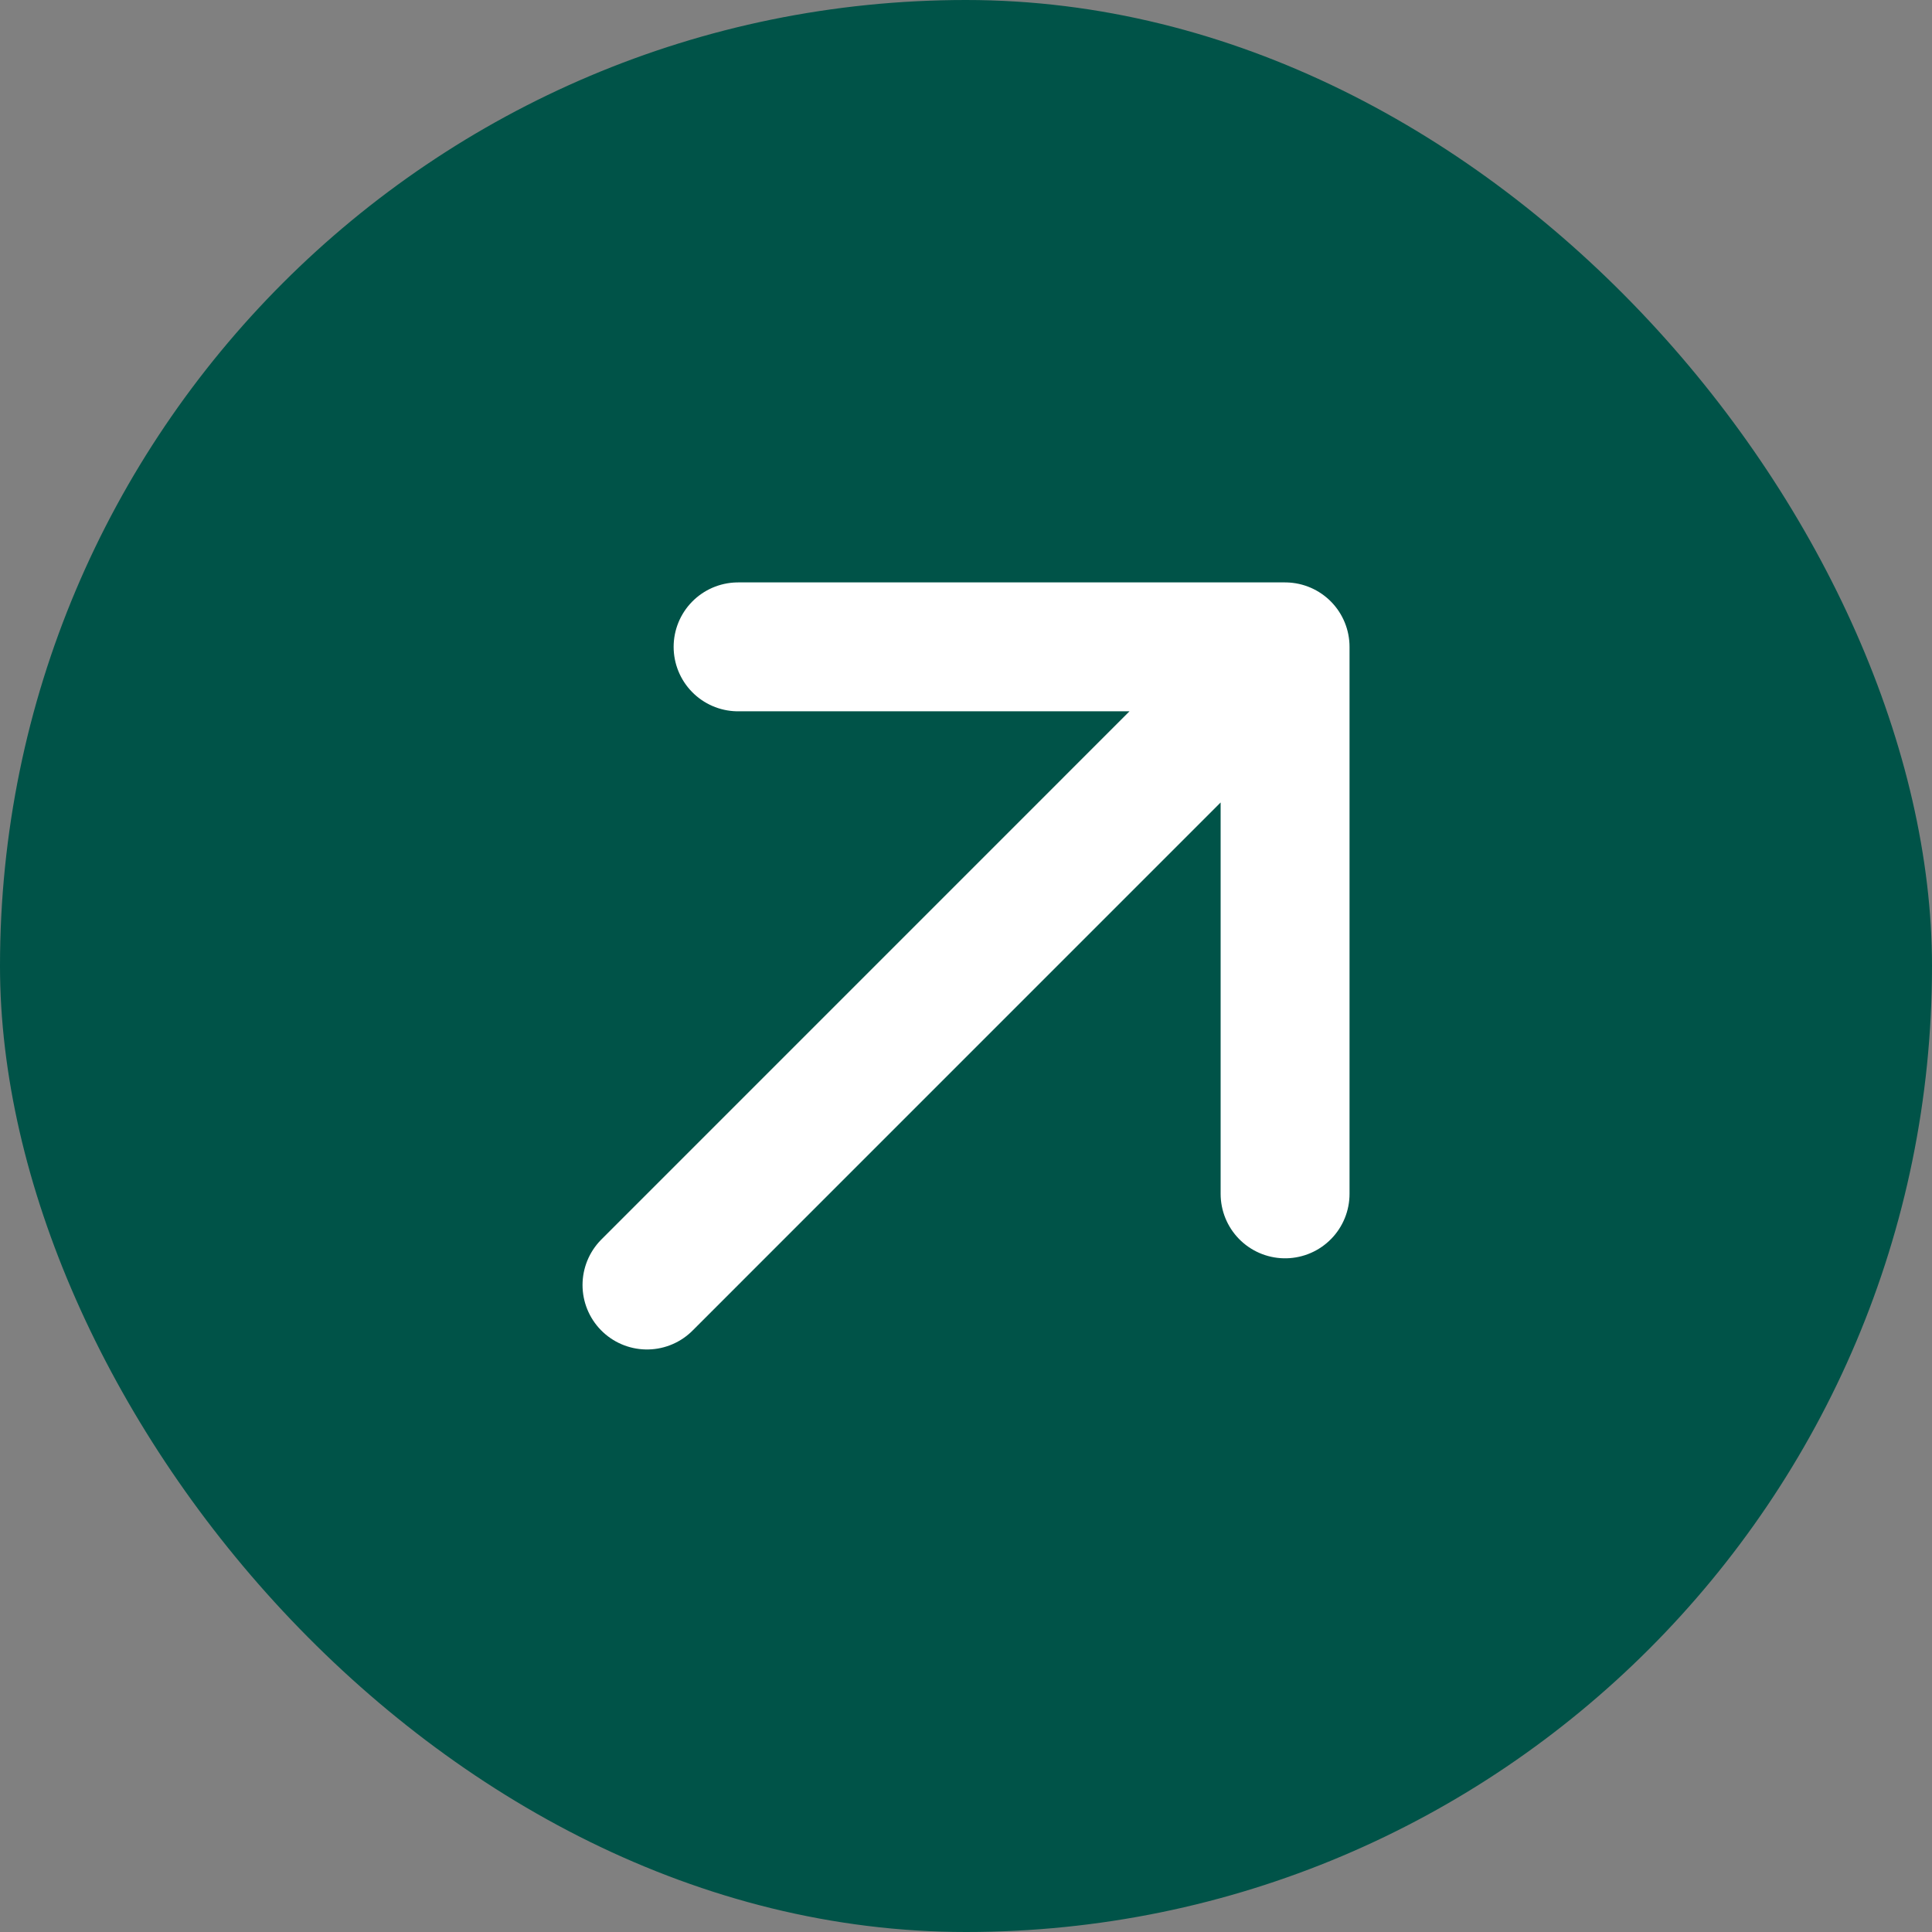 <?xml version="1.0" encoding="UTF-8"?> <svg xmlns="http://www.w3.org/2000/svg" width="32" height="32" viewBox="0 0 32 32" fill="none"><rect x="0" y="0" width="32" height="32" fill="#808080" stroke="none"/><g clip-path="url(#clip0_11154_2655)"><rect width="32" height="32" rx="16" fill="#005348"></rect><g clip-path="url(#clip1_11154_2655)"><path d="M10.716 21.284L21.285 10.714M21.285 10.714L21.285 19.774M21.285 10.714L12.225 10.714" stroke="white" stroke-width="2.135" stroke-linecap="round" stroke-linejoin="round"></path></g></g><defs><clipPath id="clip0_11154_2655"><rect width="32" height="32" rx="16" fill="white"></rect></clipPath><clipPath id="clip1_11154_2655"><rect width="25.625" height="25.625" fill="white" transform="translate(-2.121 16) rotate(-45)"></rect></clipPath></defs></svg> 